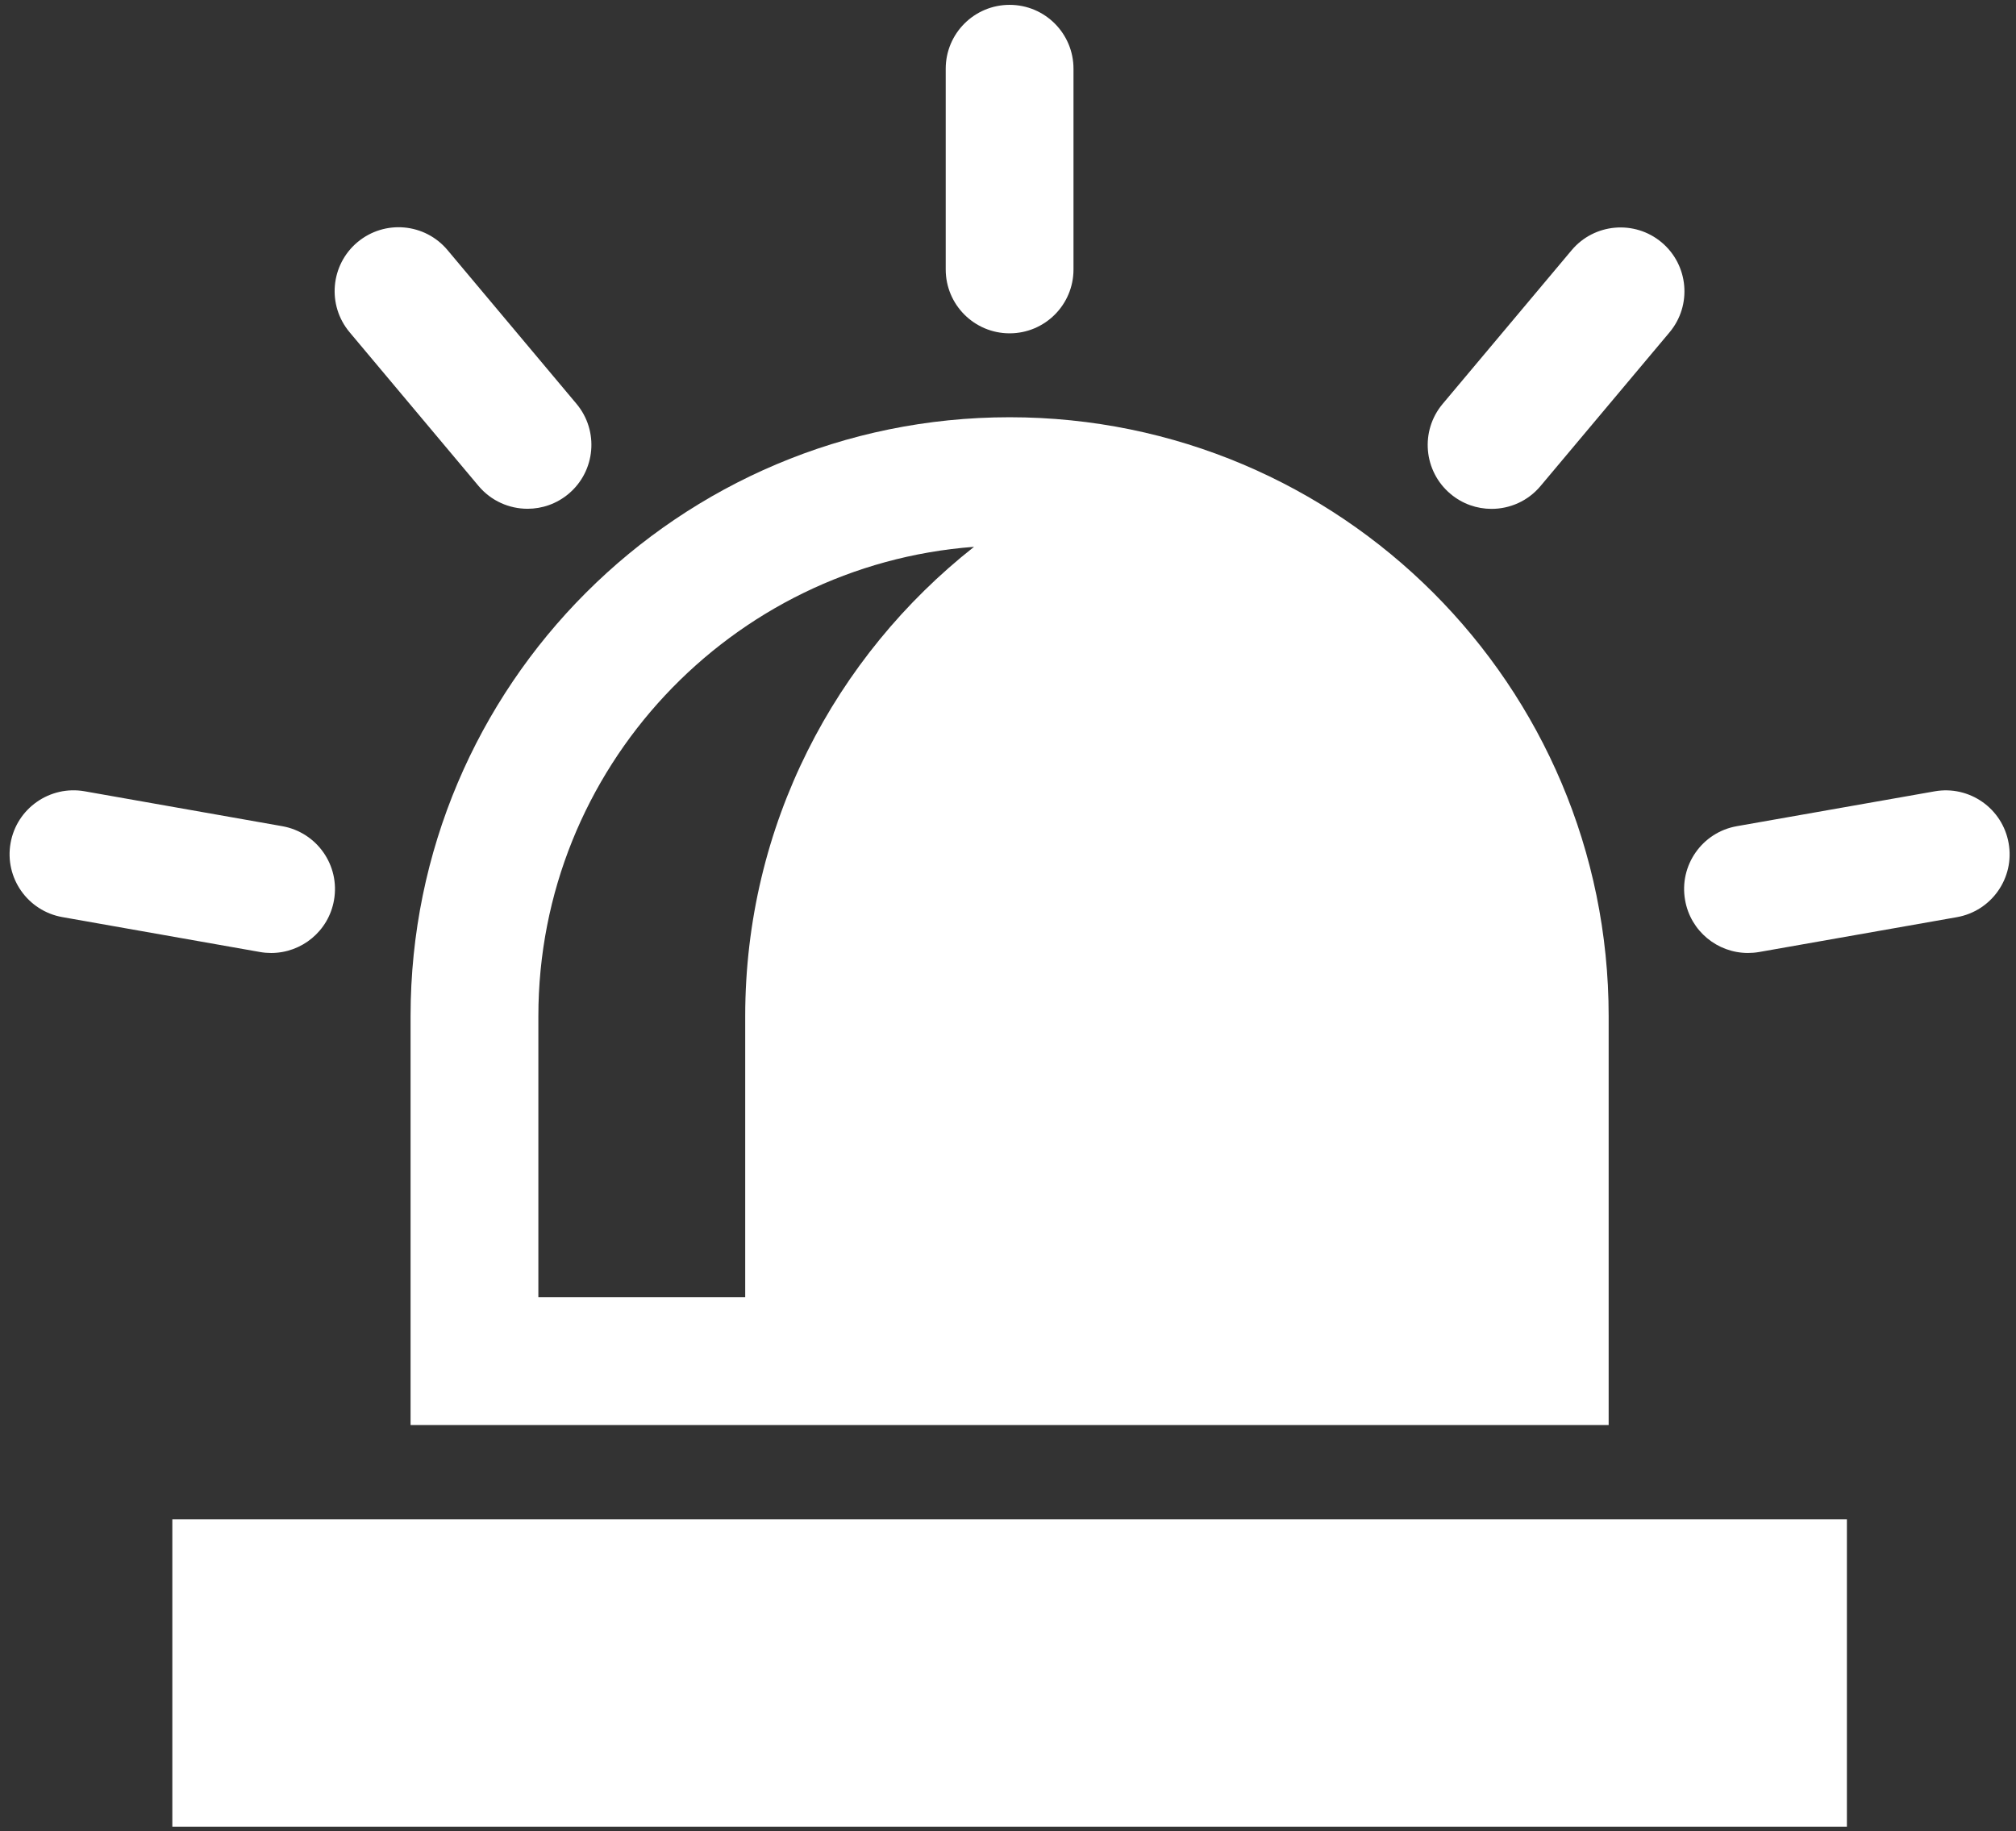 <?xml version="1.0" encoding="iso-8859-1"?>
<!-- Generator: Adobe Illustrator 22.1.0, SVG Export Plug-In . SVG Version: 6.00 Build 0)  -->
<svg version="1.1" id="Layer_1" xmlns="http://www.w3.org/2000/svg" xmlns:xlink="http://www.w3.org/1999/xlink" x="0px" y="0px"
	 viewBox="0 0 1080 981.176" style="enable-background:new 0 0 1080 981.176;" xml:space="preserve">
<rect x="0" y="0" width="1080" height="981.176" fill="#333333" stroke="none"/>
<g>
	<path style="fill:#FFFFFF;" d="M540.859,178.601c18.925,0,34.226-15.322,34.226-34.226V36.836
		c0-18.901-15.301-34.237-34.226-34.237c-18.912,0-34.226,15.336-34.226,34.237v107.539
		C506.633,163.278,521.947,178.601,540.859,178.601L540.859,178.601z"/>
	<path style="fill:#FFFFFF;" d="M256.356,260.374c6.777,8.071,16.477,12.232,26.272,12.232c7.753,0,15.547-2.627,21.964-8.005
		c14.466-12.159,16.372-33.73,4.245-48.225l-69.097-82.378c-12.137-14.477-33.697-16.404-48.247-4.235
		c-14.466,12.156-16.372,33.727-4.235,48.225L256.356,260.374z"/>
	<path style="fill:#FFFFFF;" d="M145.268,510.621c16.309,0,30.753-11.671,33.654-28.286c3.316-18.616-9.117-36.365-27.744-39.659
		l-105.866-18.7c-18.584-3.25-36.365,9.139-39.648,27.755c-3.302,18.627,9.128,36.376,27.758,39.67l105.863,18.7
		C141.289,510.45,143.29,510.621,145.268,510.621L145.268,510.621z"/>
	<path style="fill:#FFFFFF;" d="M1036.405,424.008l-105.939,18.668c-18.616,3.272-31.049,21.043-27.733,39.637
		c2.901,16.616,17.345,28.297,33.654,28.297c1.979,0,3.98-0.16,5.994-0.51l105.928-18.668c18.627-3.283,31.06-21.053,27.744-39.648
		C1072.781,433.147,1055.021,420.715,1036.405,424.008L1036.405,424.008z"/>
	<path style="fill:#FFFFFF;" d="M799.027,272.66c9.795,0,19.495-4.164,26.24-12.221l69.1-82.335
		c12.167-14.498,10.261-36.091-4.205-48.236c-14.509-12.159-36.11-10.22-48.215,4.202l-69.089,82.337
		c-12.167,14.496-10.261,36.089,4.205,48.234C783.48,270.033,791.274,272.66,799.027,272.66L799.027,272.66z"/>
	<rect x="92.321" y="814.049" style="fill:#FFFFFF;" width="897.087" height="164.735"/>
	<path style="fill:#FFFFFF;" d="M540.859,223.565c-177.241,0-320.911,143.681-320.911,320.911v219.082h641.833V544.476
		C861.781,367.246,718.099,223.565,540.859,223.565L540.859,223.565z M288.41,695.095V544.476
		c0-132.754,103.093-241.678,233.398-251.483C447.33,351.68,399.221,442.275,399.221,544.476v150.619L288.41,695.095L288.41,695.095
		z"/>
</g>
</svg>
